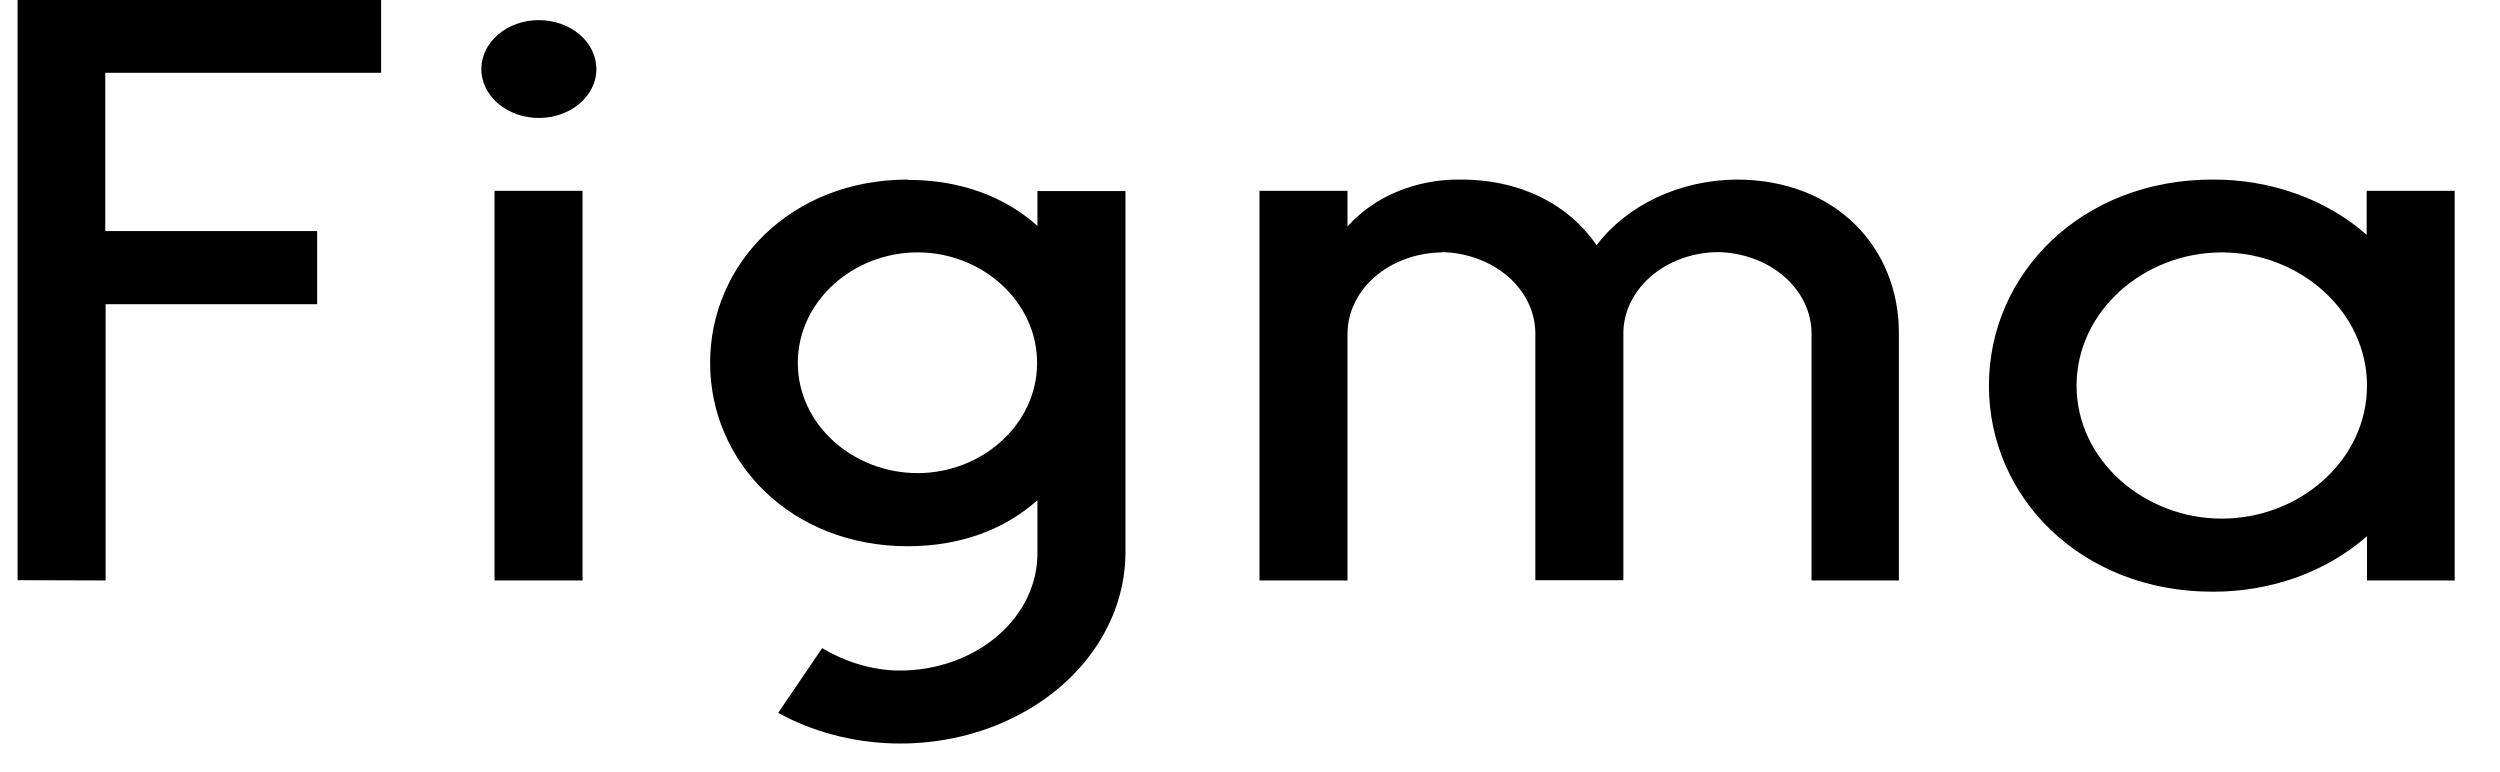 <?xml version="1.0" encoding="utf-8"?>
<svg xmlns="http://www.w3.org/2000/svg" fill="none" height="100%" overflow="visible" preserveAspectRatio="none" style="display: block;" viewBox="0 0 81 25" width="100%">
<g clip-path="url(#clip0_0_1594)" id="Figma">
<path d="M0.57 -0.001V18.798L3.422 18.807V9.855H10.276V7.487H3.411V2.359H12.349V-0.001H0.57ZM17.459 3.822C17.954 3.822 18.428 3.655 18.777 3.358C19.127 3.061 19.324 2.658 19.324 2.237C19.324 1.817 19.127 1.414 18.777 1.116C18.428 0.819 17.954 0.652 17.459 0.652C16.965 0.652 16.491 0.819 16.141 1.116C15.791 1.414 15.595 1.817 15.595 2.237C15.595 2.658 15.791 3.061 16.141 3.358C16.491 3.655 16.965 3.822 17.459 3.822V3.822ZM16.023 6.182V18.807H18.874V6.182H16.023V6.182Z" fill="black" id="Vector"/>
<path clip-rule="evenodd" d="M29.413 5.818C25.64 5.818 23.008 8.532 23.008 11.758C23.008 14.984 25.64 17.698 29.413 17.698C31.146 17.698 32.571 17.138 33.613 16.206V17.884C33.62 18.386 33.511 18.884 33.29 19.349C33.07 19.814 32.743 20.238 32.329 20.595C31.915 20.952 31.422 21.236 30.878 21.43C30.334 21.624 29.751 21.725 29.161 21.726C28.25 21.726 27.351 21.428 26.638 20.999L25.213 23.097C26.315 23.703 27.589 24.044 28.901 24.086C30.213 24.127 31.514 23.867 32.666 23.332C33.818 22.797 34.779 22.008 35.448 21.048C36.116 20.087 36.468 18.991 36.465 17.875V6.191H33.613V7.32C32.571 6.387 31.146 5.828 29.413 5.828V5.818ZM25.849 11.758C25.849 9.753 27.647 8.177 29.731 8.177C31.815 8.177 33.602 9.763 33.602 11.758C33.602 13.763 31.804 15.329 29.731 15.329C27.647 15.329 25.849 13.763 25.849 11.758V11.758Z" fill="black" fill-rule="evenodd" id="Vector_2"/>
<path d="M46.708 8.178C45.892 8.19 45.115 8.474 44.544 8.97C43.974 9.466 43.656 10.132 43.659 10.826V18.808H40.807V6.182H43.659V7.338C44.085 6.858 44.64 6.469 45.276 6.205C45.913 5.941 46.614 5.809 47.322 5.818C49.318 5.818 50.853 6.658 51.73 7.944C52.22 7.299 52.89 6.767 53.68 6.396C54.471 6.025 55.357 5.827 56.26 5.818C59.495 5.818 61.524 8.038 61.524 10.788V18.808H58.694V10.816C58.697 10.123 58.379 9.456 57.809 8.961C57.238 8.465 56.461 8.18 55.645 8.168C54.83 8.18 54.053 8.465 53.482 8.961C52.912 9.456 52.594 10.123 52.597 10.816V18.798H49.745V10.816C49.748 10.124 49.432 9.459 48.864 8.964C48.295 8.469 47.521 8.183 46.708 8.168V8.178Z" fill="black" id="Vector_3"/>
<path clip-rule="evenodd" d="M76.691 7.618C76.043 7.044 75.265 6.588 74.403 6.279C73.541 5.969 72.614 5.813 71.679 5.818C67.446 5.818 64.441 8.858 64.441 12.495C64.441 16.131 67.446 19.171 71.679 19.171C72.614 19.175 73.54 19.018 74.402 18.709C75.263 18.399 76.042 17.944 76.691 17.372V18.808H79.531V6.182H76.68V7.618H76.691ZM67.281 12.495C67.281 10.089 69.453 8.178 71.986 8.178C74.508 8.178 76.691 10.089 76.691 12.495C76.691 14.901 74.519 16.803 71.986 16.803C69.463 16.803 67.281 14.901 67.281 12.495V12.495Z" fill="black" fill-rule="evenodd" id="Vector_4"/>
</g>
<defs>
<clipPath id="clip0_0_1594">
<rect fill="white" height="24.244" width="80.057"/>
</clipPath>
</defs>
</svg>